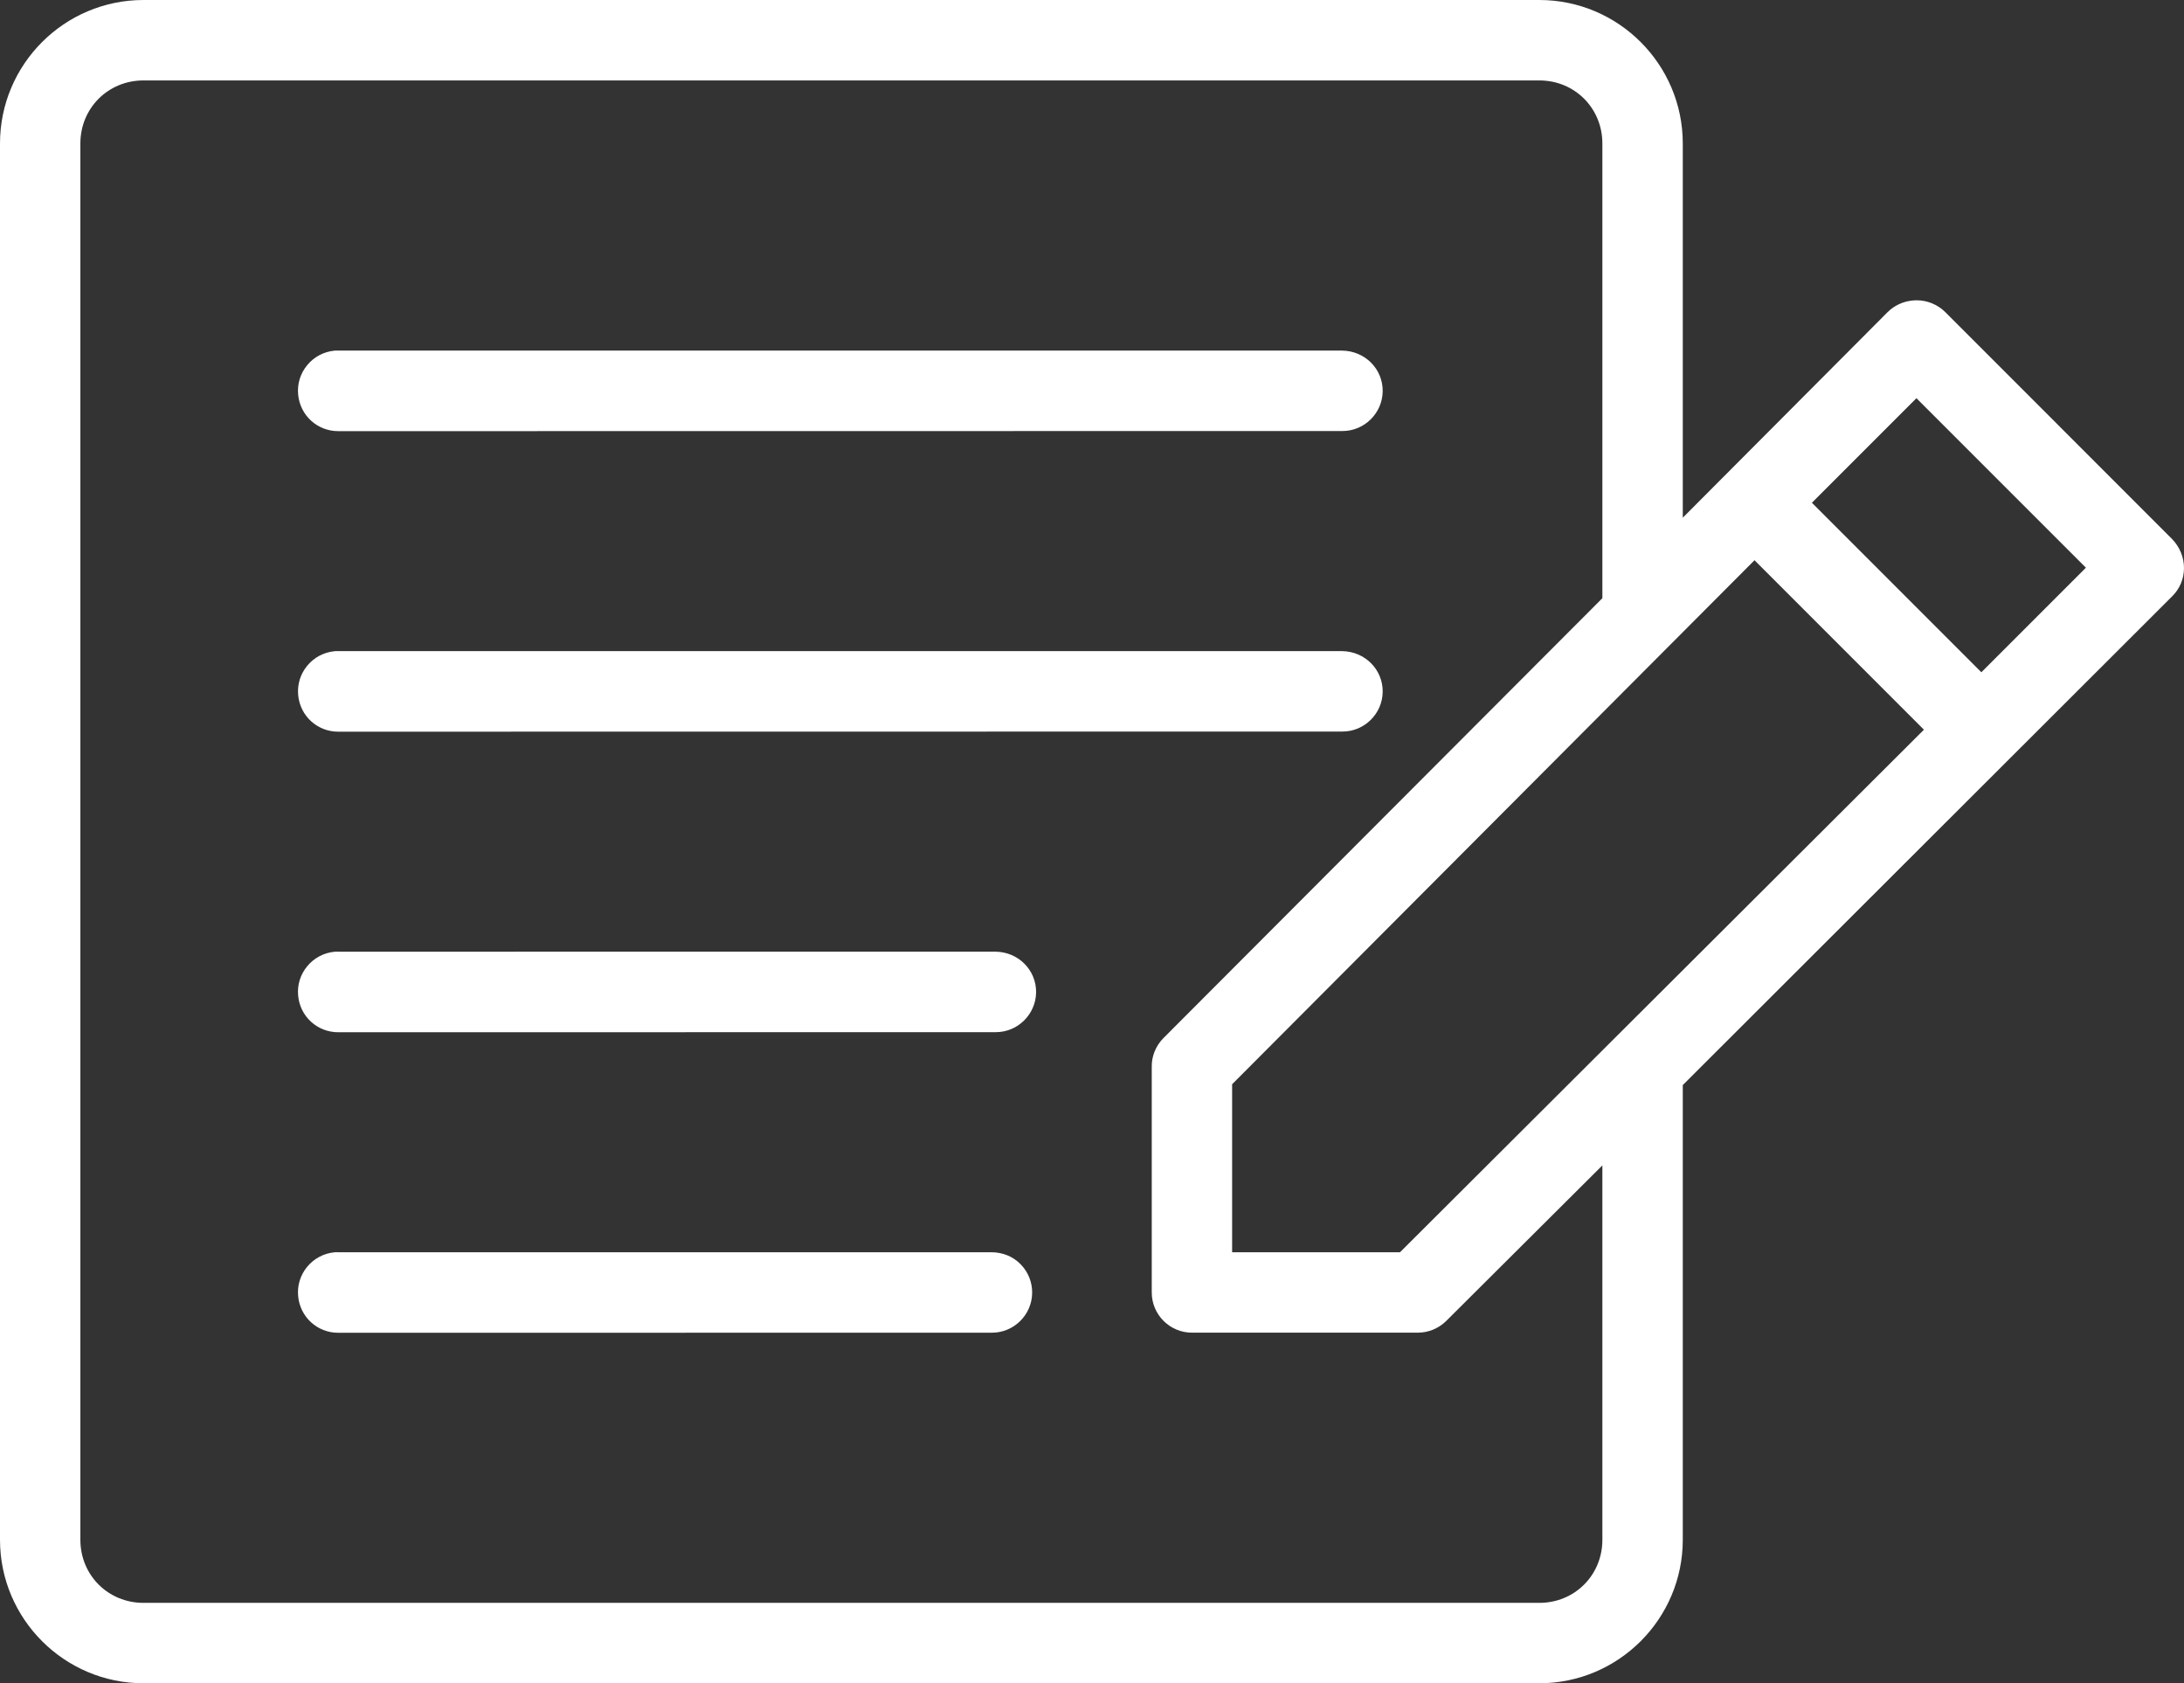 <?xml version="1.0" encoding="utf-8"?>
<!-- Generator: Adobe Illustrator 16.0.0, SVG Export Plug-In . SVG Version: 6.00 Build 0)  -->
<!DOCTYPE svg PUBLIC "-//W3C//DTD SVG 1.1//EN" "http://www.w3.org/Graphics/SVG/1.1/DTD/svg11.dtd">
<svg version="1.1" id="Layer_1" xmlns="http://www.w3.org/2000/svg" xmlns:xlink="http://www.w3.org/1999/xlink" x="0px" y="0px"
	 width="72.006px" height="55.482px" viewBox="0 0 72.006 55.482" enable-background="new 0 0 72.006 55.482" xml:space="preserve">
<rect x="0" y="0" width="72.006" height="55.482" fill="#333333" stroke="none"/>
<g>
	<path fill="#FFFFFF" d="M11.151,14.211l33.112-0.004c0.721,0,1.314-0.587,1.324-1.308c0.01-0.73-0.577-1.333-1.338-1.343l-33.078,0
		l-0.11-0.001l-0.033,0.003c-0.353,0.034-0.672,0.203-0.898,0.476c-0.228,0.274-0.334,0.62-0.3,0.972
		C9.894,13.693,10.462,14.211,11.151,14.211z M11.151,13.699C11.151,13.699,11.151,13.699,11.151,13.699v0.012V13.699z"/>
	<path fill="#FFFFFF" d="M71.612,17.766l-7.482-7.484c-0.248-0.244-0.588-0.384-0.935-0.384c-0.062,0-0.123,0.004-0.17,0.011
		c-0.295,0.033-0.574,0.166-0.788,0.376l-6.756,6.779V4.73c0-2.608-2.122-4.73-4.73-4.73H4.73C2.122,0,0,2.122,0,4.73v46.022
		c0,2.608,2.122,4.73,4.73,4.73h46.021c2.608,0,4.73-2.122,4.73-4.73V35.765l16.125-16.1C72.131,19.158,72.145,18.317,71.612,17.766
		z M50.751,52.832H4.73c-1.166,0-2.08-0.913-2.08-2.079V4.73c0-1.166,0.914-2.079,2.08-2.079h46.021
		c1.166,0,2.079,0.913,2.079,2.079v14.987L38.346,34.229c-0.246,0.253-0.382,0.602-0.373,0.942v7.43c0,0.73,0.595,1.325,1.325,1.325
		h7.448c0.343,0,0.679-0.136,0.926-0.377l5.158-5.136v12.34C52.83,51.918,51.917,52.832,50.751,52.832z M40.623,41.275v-5.537
		l17.223-17.272l5.585,5.586L46.158,41.275H40.623z M68.772,18.712l-3.447,3.446l-5.587-5.587l3.446-3.446L68.772,18.712z"/>
	<path fill="#FFFFFF" d="M32.821,31.368l-21.641,0.001l-0.114-0.002l-0.038,0.004c-0.353,0.034-0.672,0.203-0.898,0.476
		c-0.228,0.274-0.334,0.62-0.3,0.972c0.063,0.687,0.632,1.205,1.322,1.205l21.683-0.003c0.719,0,1.313-0.585,1.325-1.307
		C34.17,31.981,33.583,31.378,32.821,31.368z M11.152,33.511C11.152,33.511,11.152,33.511,11.152,33.511v0.012V33.511z"/>
	<path fill="#FFFFFF" d="M11.15,24.117l33.113-0.004c0.721,0,1.314-0.586,1.324-1.307c0.01-0.73-0.577-1.333-1.338-1.344H11.163
		l-0.106,0l-0.028,0.003c-0.354,0.034-0.674,0.204-0.9,0.478c-0.226,0.274-0.331,0.618-0.298,0.968
		C9.894,23.599,10.461,24.117,11.15,24.117z M11.15,23.605L11.15,23.605v0.012V23.605z"/>
	<path fill="#FFFFFF" d="M32.693,41.275l-21.513,0.001l-0.114-0.002l-0.036,0.003c-0.354,0.033-0.675,0.203-0.902,0.477
		c-0.226,0.273-0.332,0.618-0.298,0.969c0.063,0.688,0.632,1.207,1.322,1.207l21.555-0.003c0.719,0,1.313-0.586,1.323-1.306
		c0.005-0.354-0.128-0.689-0.374-0.943C33.409,41.422,33.077,41.28,32.693,41.275z M11.152,43.417
		C11.152,43.417,11.152,43.417,11.152,43.417v0.012V43.417z"/>
</g>
</svg>
